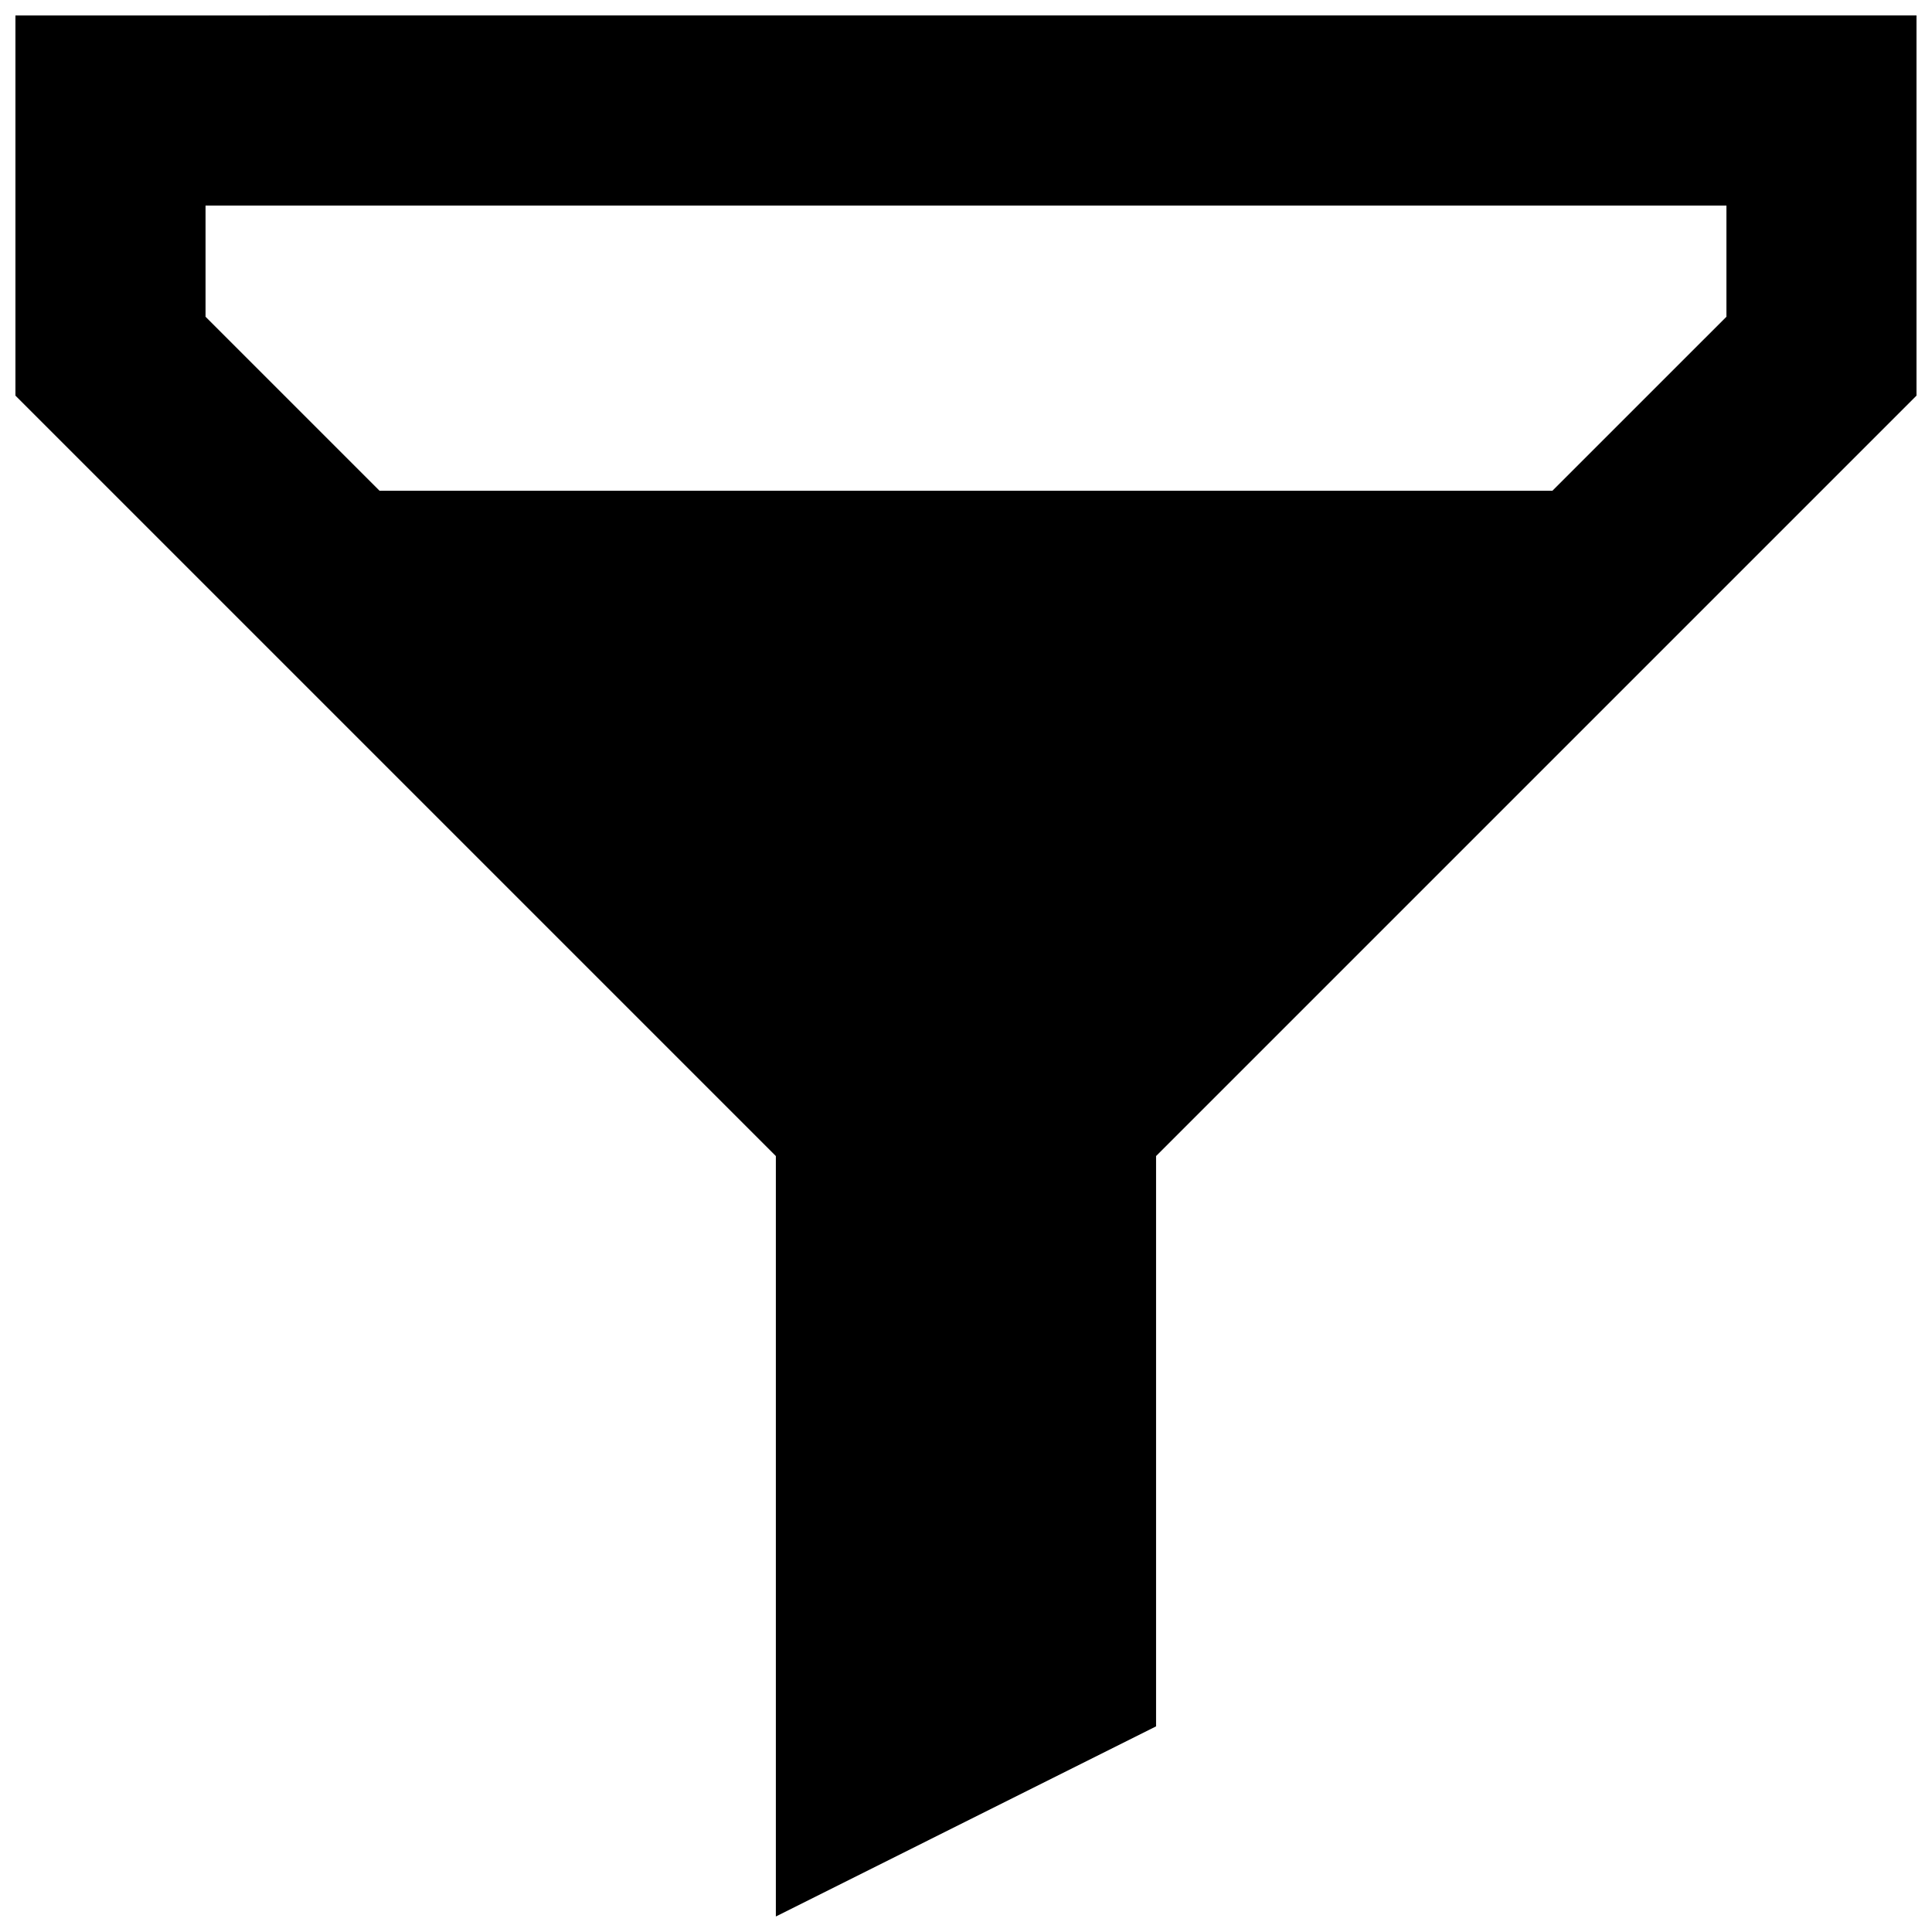 <?xml version="1.0" encoding="UTF-8"?>
<!-- The Best Svg Icon site in the world: iconSvg.co, Visit us! https://iconsvg.co -->
<svg width="800px" height="800px" version="1.1" viewBox="144 144 512 512" xmlns="http://www.w3.org/2000/svg">
 <defs>
  <clipPath id="a">
   <path d="m148.09 148.09h503.81v503.81h-503.81z"/>
  </clipPath>
 </defs>
 <g clip-path="url(#a)">
  <path d="m148.09 148.09v100.76l201.52 201.52v201.52l100.76-50.383v-151.14l201.52-201.52v-100.76zm453.43 79.855-46.102 46.098h-310.85l-46.098-46.098v-29.473h403.05z"/>
 </g>
</svg>
